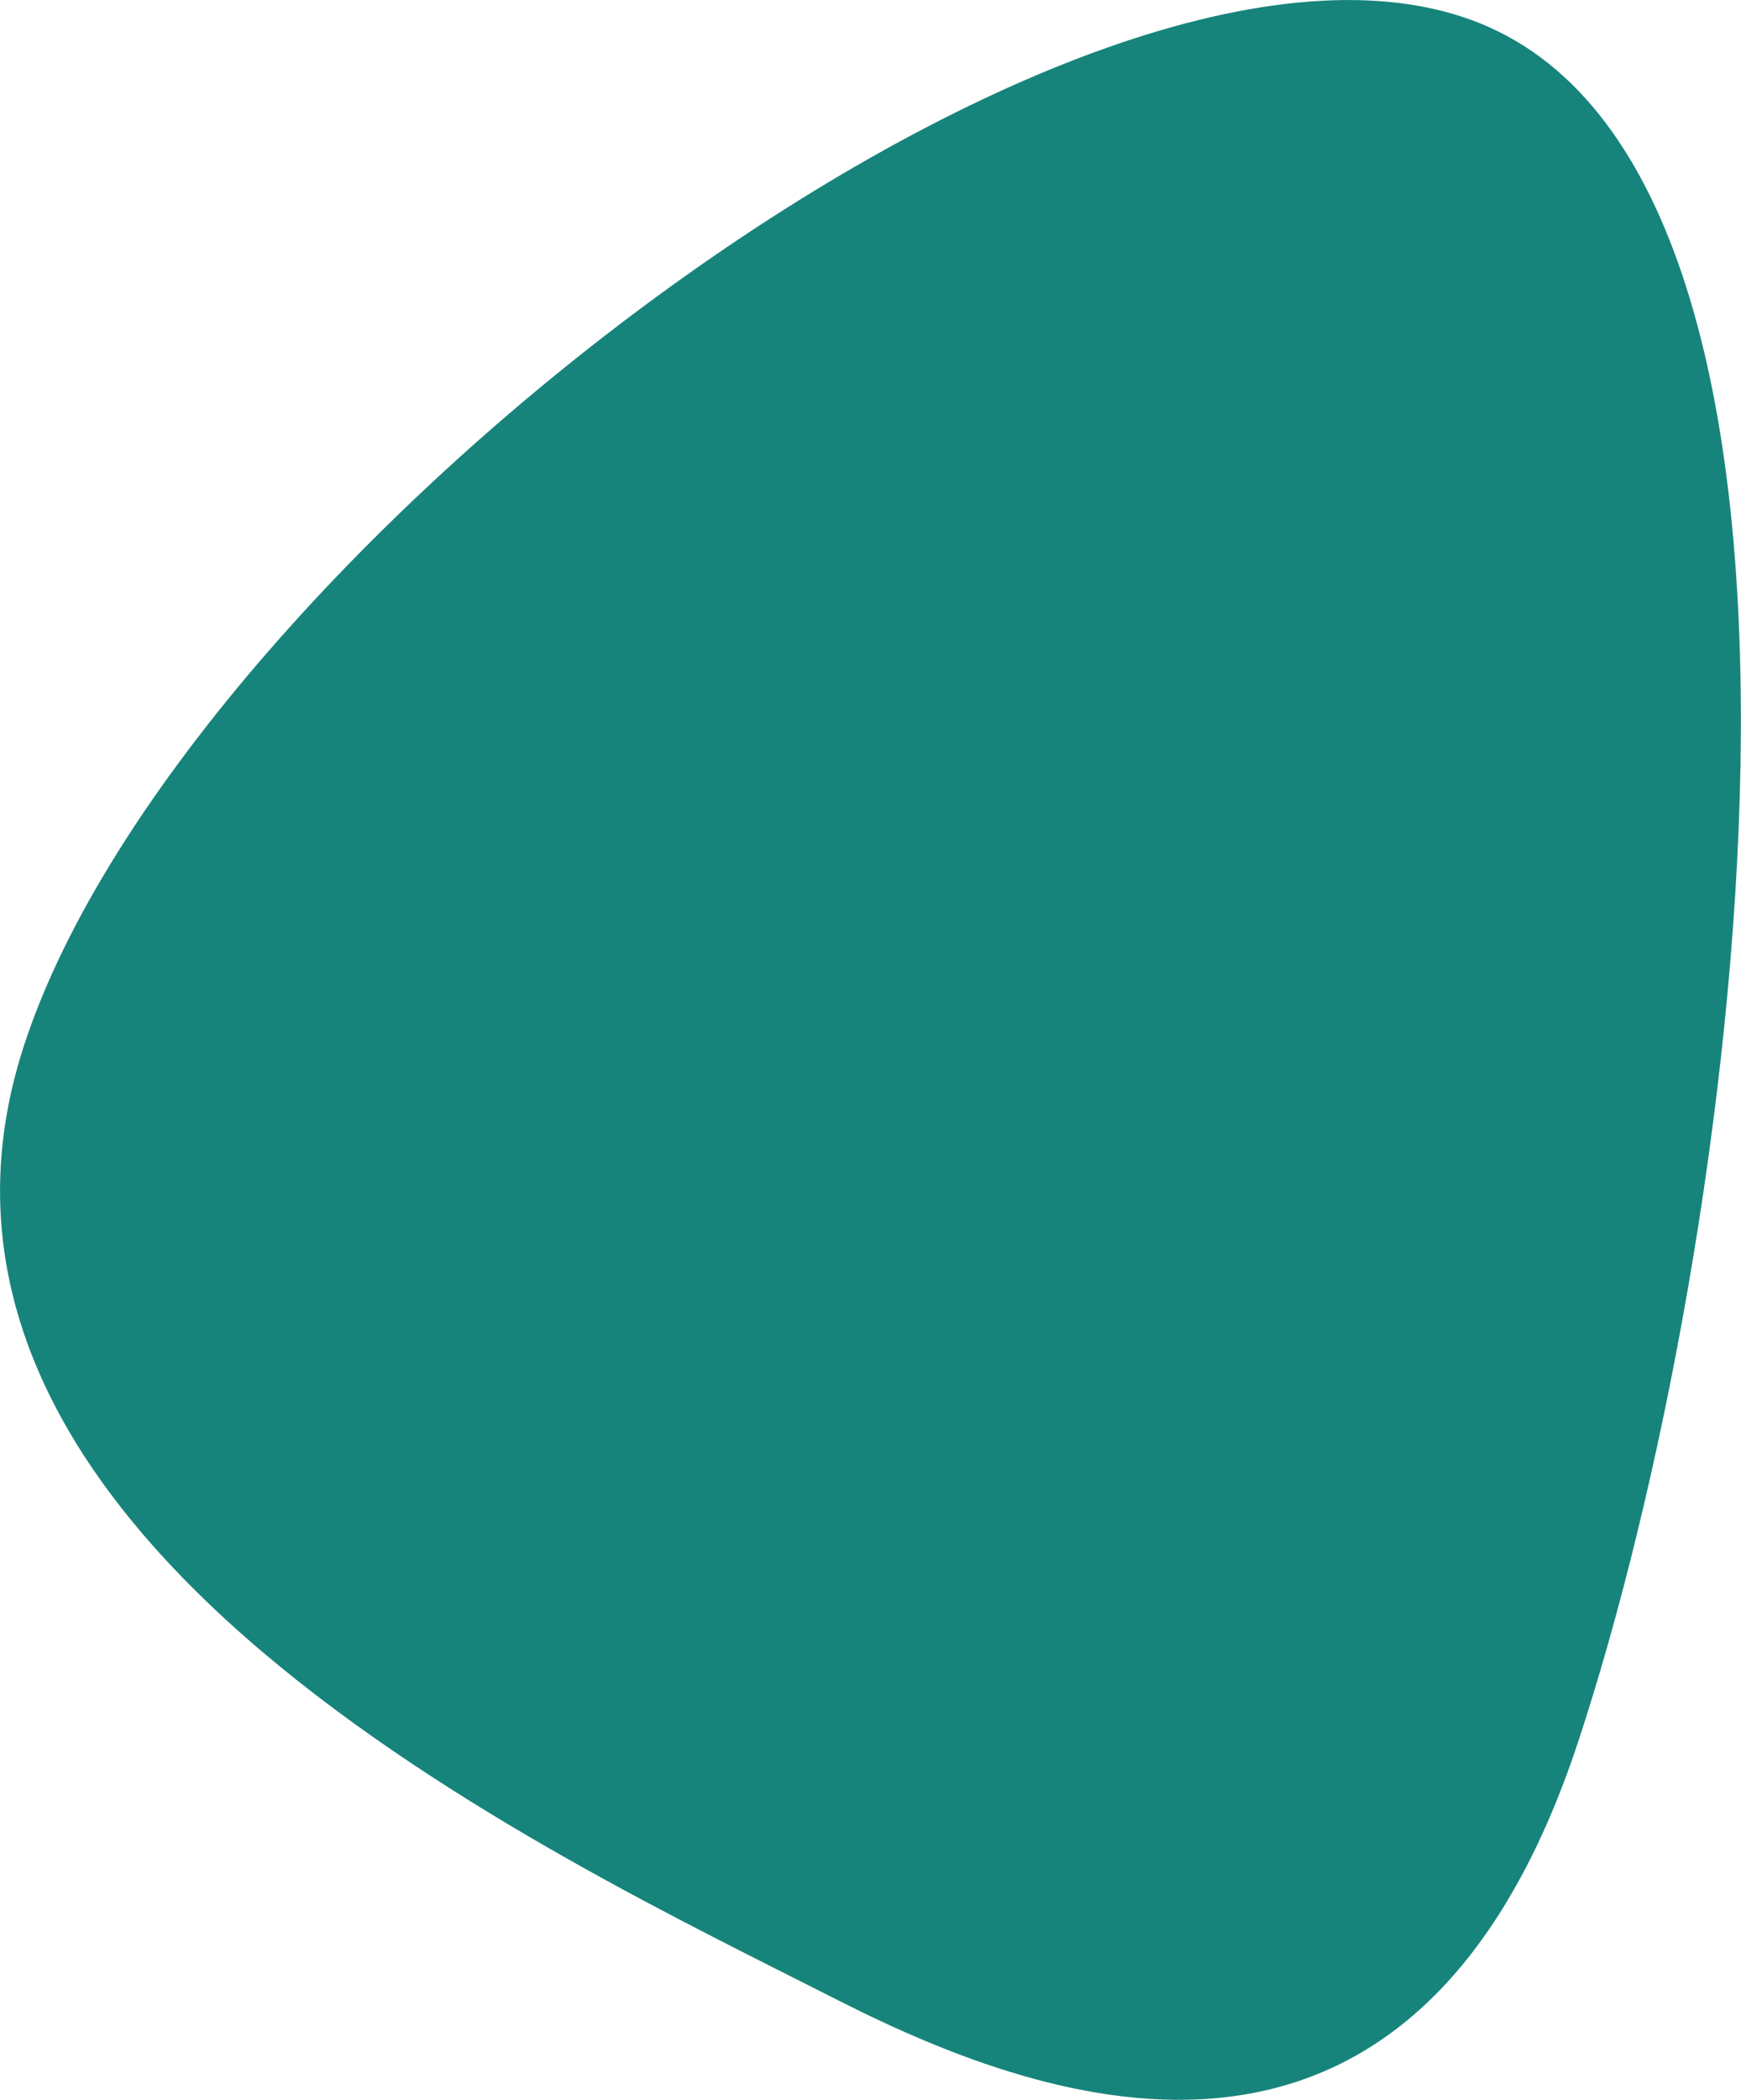 <svg xmlns="http://www.w3.org/2000/svg" viewBox="0 0 82.52 99.48"><defs><style>.cls-1{fill:#17847c;}</style></defs><g id="Calque_2" data-name="Calque 2"><g id="Calque_1-2" data-name="Calque 1"><path class="cls-1" d="M1.17,49.43c-7.73,23.36,24.92,38.4,38.55,45.33C49.9,99.93,67.08,105.89,74.8,82.52S89,9.57,70.61,1.3,8.89,26.06,1.17,49.43Z"></path></g></g></svg>
